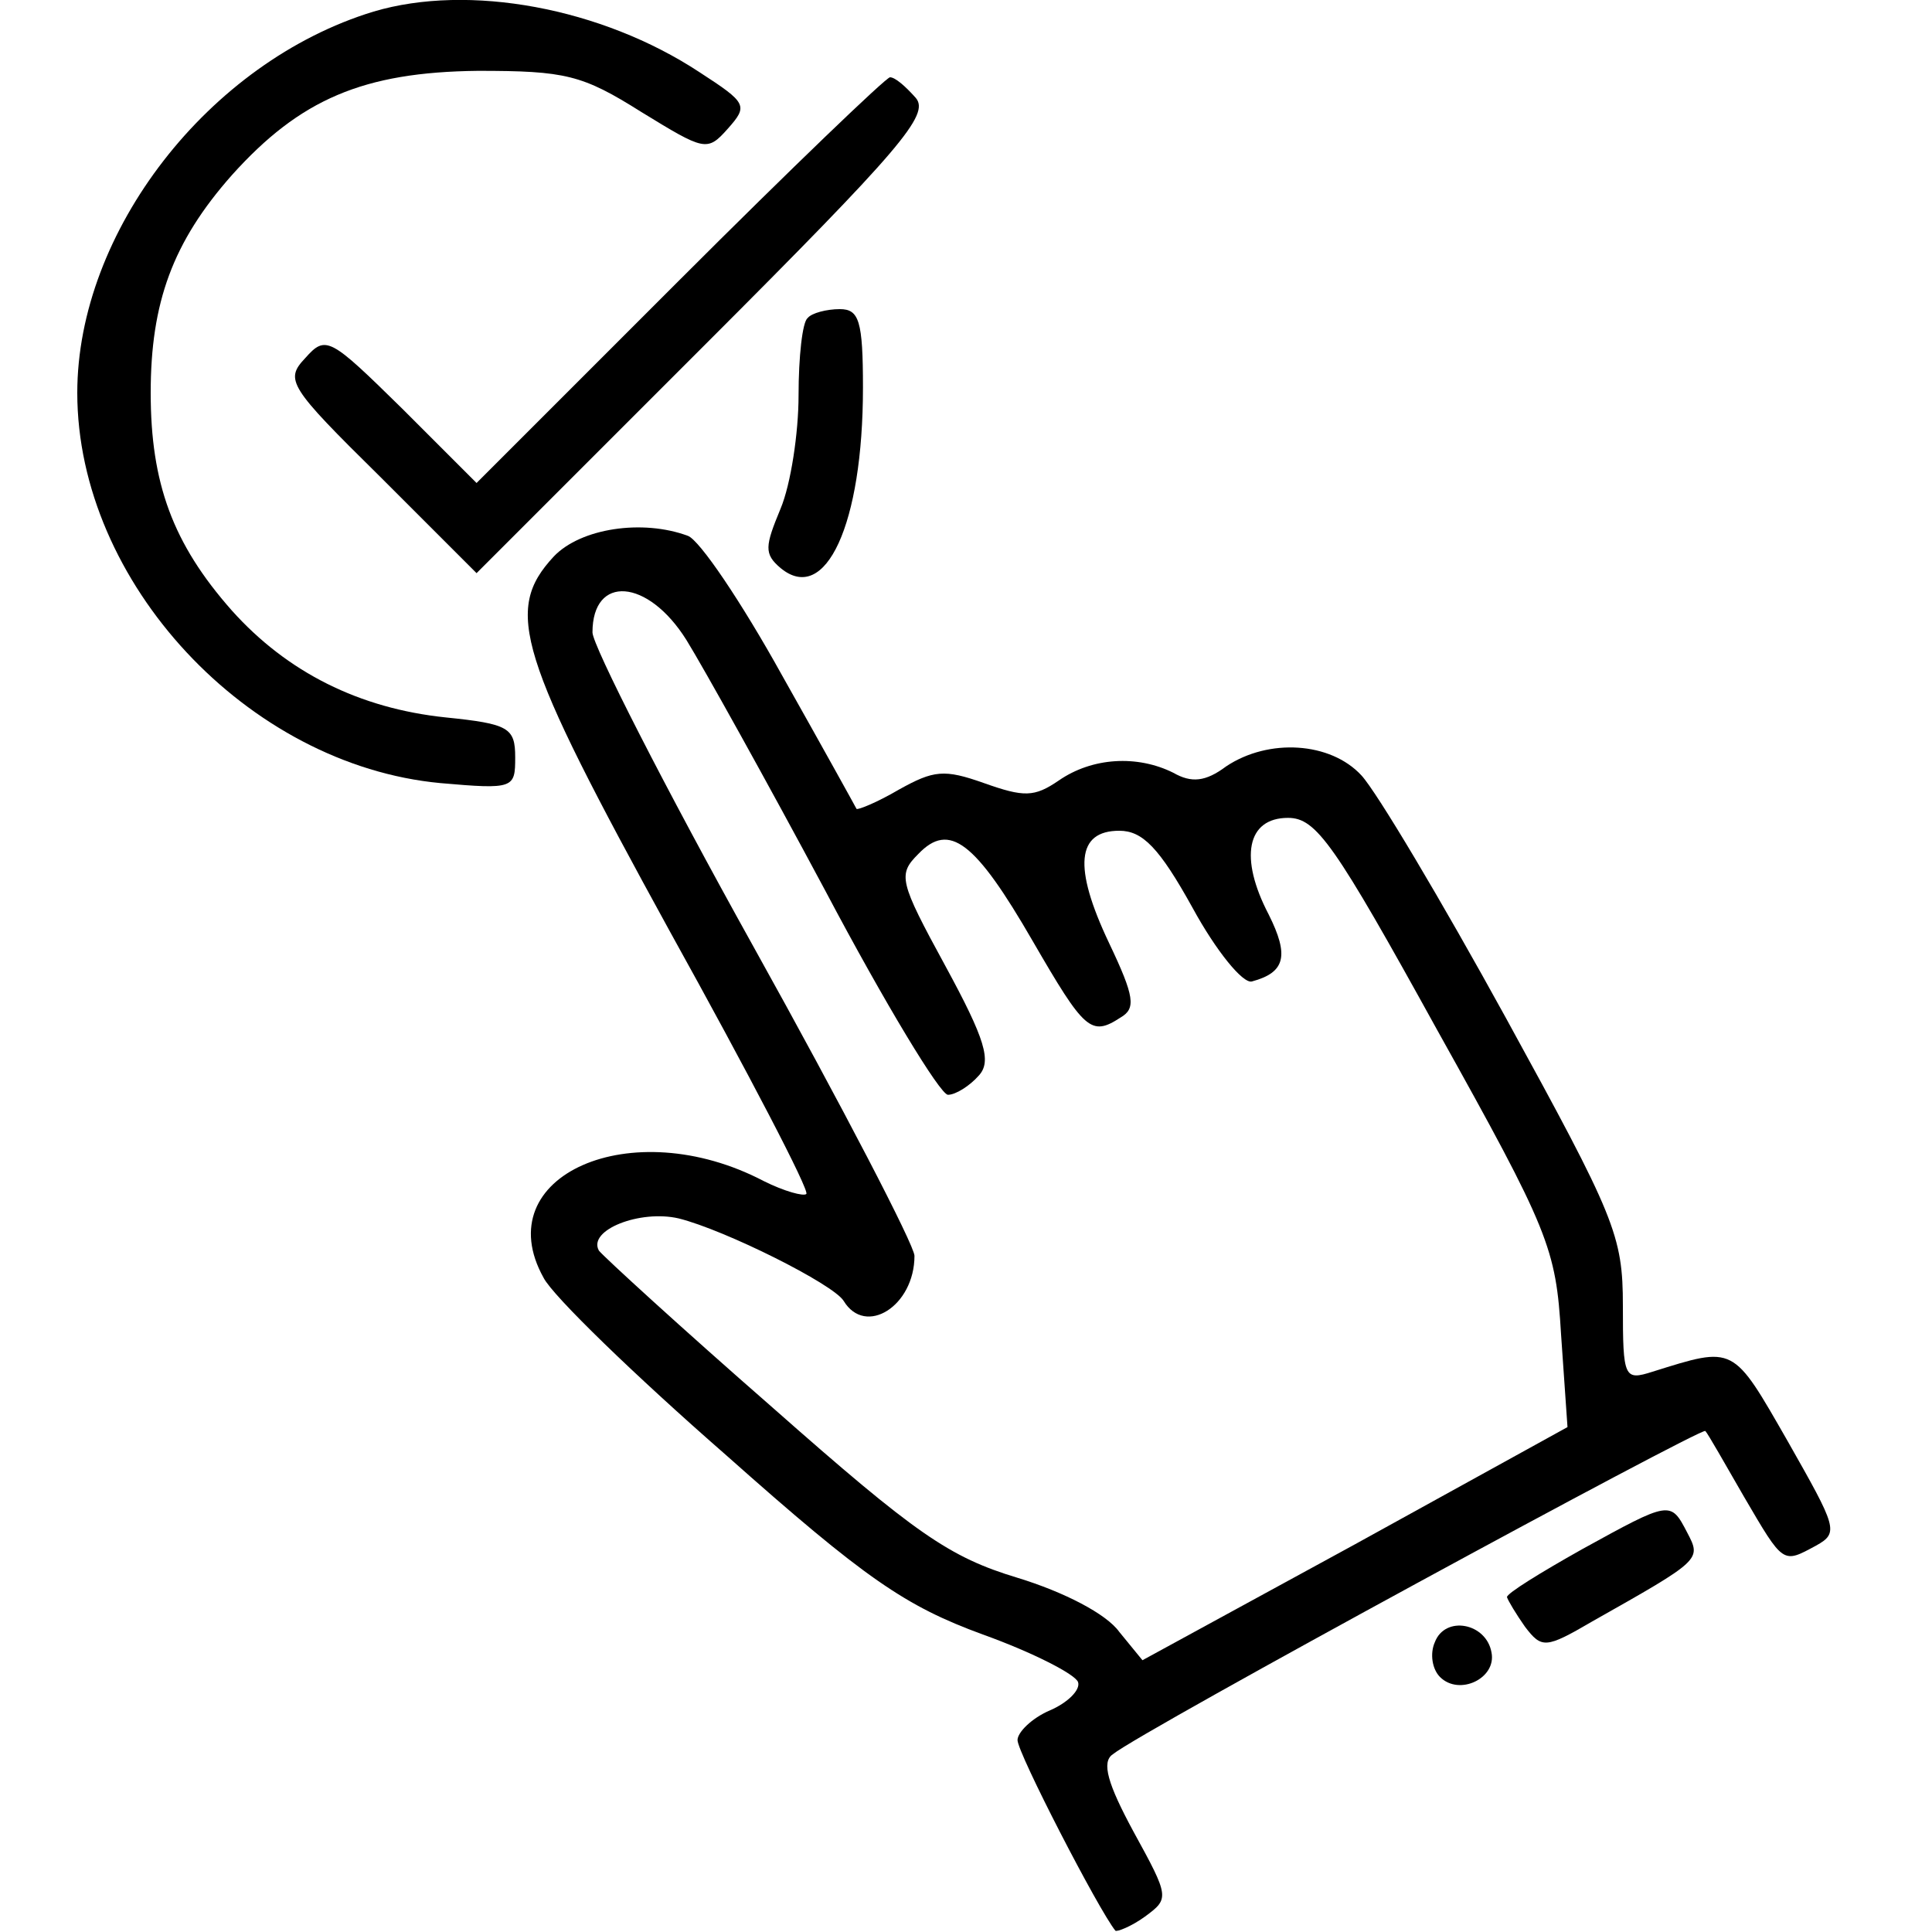 <?xml version="1.0" standalone="no"?>
<!DOCTYPE svg PUBLIC "-//W3C//DTD SVG 20010904//EN"
 "http://www.w3.org/TR/2001/REC-SVG-20010904/DTD/svg10.dtd">
<svg version="1.0" xmlns="http://www.w3.org/2000/svg"
 width="150pt" height="150pt" viewBox="0 0 150 150"
 preserveAspectRatio="xMidYMid meet">

<g transform="translate(0,150) scale(0.1,-0.1)"
fill="#000000" stroke="none">
<path d="M290 1491 c-128 -39 -230 -171 -230 -296 0 -147 132 -289 282 -303
57 -5 58 -4 58 20 0 23 -5 26 -54 31 -67 7 -123 35 -166 83 -46 52 -63 99 -63
169 0 70 17 117 63 169 53 59 102 80 191 81 68 0 81 -3 127 -32 49 -30 51 -31
67 -13 16 18 15 20 -22 44 -76 50 -179 69 -253 47z"/>
<path d="M528 1283 l-158 -158 -58 58 c-56 55 -59 57 -75 39 -16 -17 -13 -22
58 -92 l75 -75 177 177 c153 153 175 179 164 192 -8 9 -16 16 -20 16 -3 0 -77
-71 -163 -157z"/>
<path d="M627 1253 c-4 -3 -7 -30 -7 -60 0 -29 -6 -69 -14 -88 -12 -29 -13
-35 0 -46 35 -29 64 34 64 140 0 52 -3 61 -18 61 -10 0 -22 -3 -25 -7z"/>
<path d="M430 1068 c-39 -42 -28 -76 90 -291 61 -110 109 -202 106 -204 -2 -2
-17 2 -33 10 -103 54 -215 4 -171 -75 7 -14 71 -76 142 -138 108 -96 139 -117
199 -139 39 -14 72 -31 74 -37 2 -6 -8 -16 -22 -22 -14 -6 -25 -17 -25 -23 0
-10 63 -132 76 -148 1 -1 12 3 23 11 19 14 19 15 -9 66 -20 37 -25 54 -16 60
22 18 457 254 460 251 2 -2 15 -25 30 -51 31 -53 30 -52 56 -38 18 10 16 14
-22 81 -43 75 -41 74 -105 54 -22 -7 -23 -5 -23 51 0 55 -6 69 -91 224 -50 91
-100 175 -112 188 -24 26 -72 29 -105 7 -16 -12 -27 -13 -41 -5 -28 14 -63 12
-89 -6 -19 -13 -27 -13 -58 -2 -31 11 -39 10 -66 -5 -17 -10 -32 -16 -33 -15
-1 2 -27 49 -58 104 -31 56 -64 105 -73 108 -35 13 -83 6 -104 -16z m103 -65
c13 -21 62 -109 108 -195 46 -87 89 -158 95 -158 6 0 17 7 24 15 10 11 5 28
-26 85 -36 66 -37 71 -21 87 24 25 44 10 89 -68 40 -69 45 -74 68 -59 12 7 11
16 -9 58 -28 59 -25 87 8 87 18 0 31 -13 57 -60 18 -33 39 -59 46 -57 26 7 29
20 13 52 -23 44 -17 75 15 75 22 0 36 -20 116 -165 87 -156 92 -169 96 -236
l5 -72 -165 -91 -165 -90 -18 22 c-10 14 -43 31 -79 42 -53 16 -79 34 -190
132 -71 62 -131 117 -135 122 -9 16 32 32 62 25 36 -9 120 -51 128 -64 17 -28
55 -4 55 35 0 8 -56 116 -125 240 -69 124 -125 234 -125 244 0 45 43 42 73 -6z"/>
<path d="M1228 297 c-32 -18 -58 -34 -58 -37 1 -3 7 -13 14 -23 13 -17 16 -17
52 4 85 48 85 48 74 69 -13 25 -13 25 -82 -13z"/>
<path d="M1114 225 c-4 -9 -2 -21 4 -27 15 -15 44 -1 40 19 -4 23 -36 29 -44
8z"/>
</g>
</svg>
